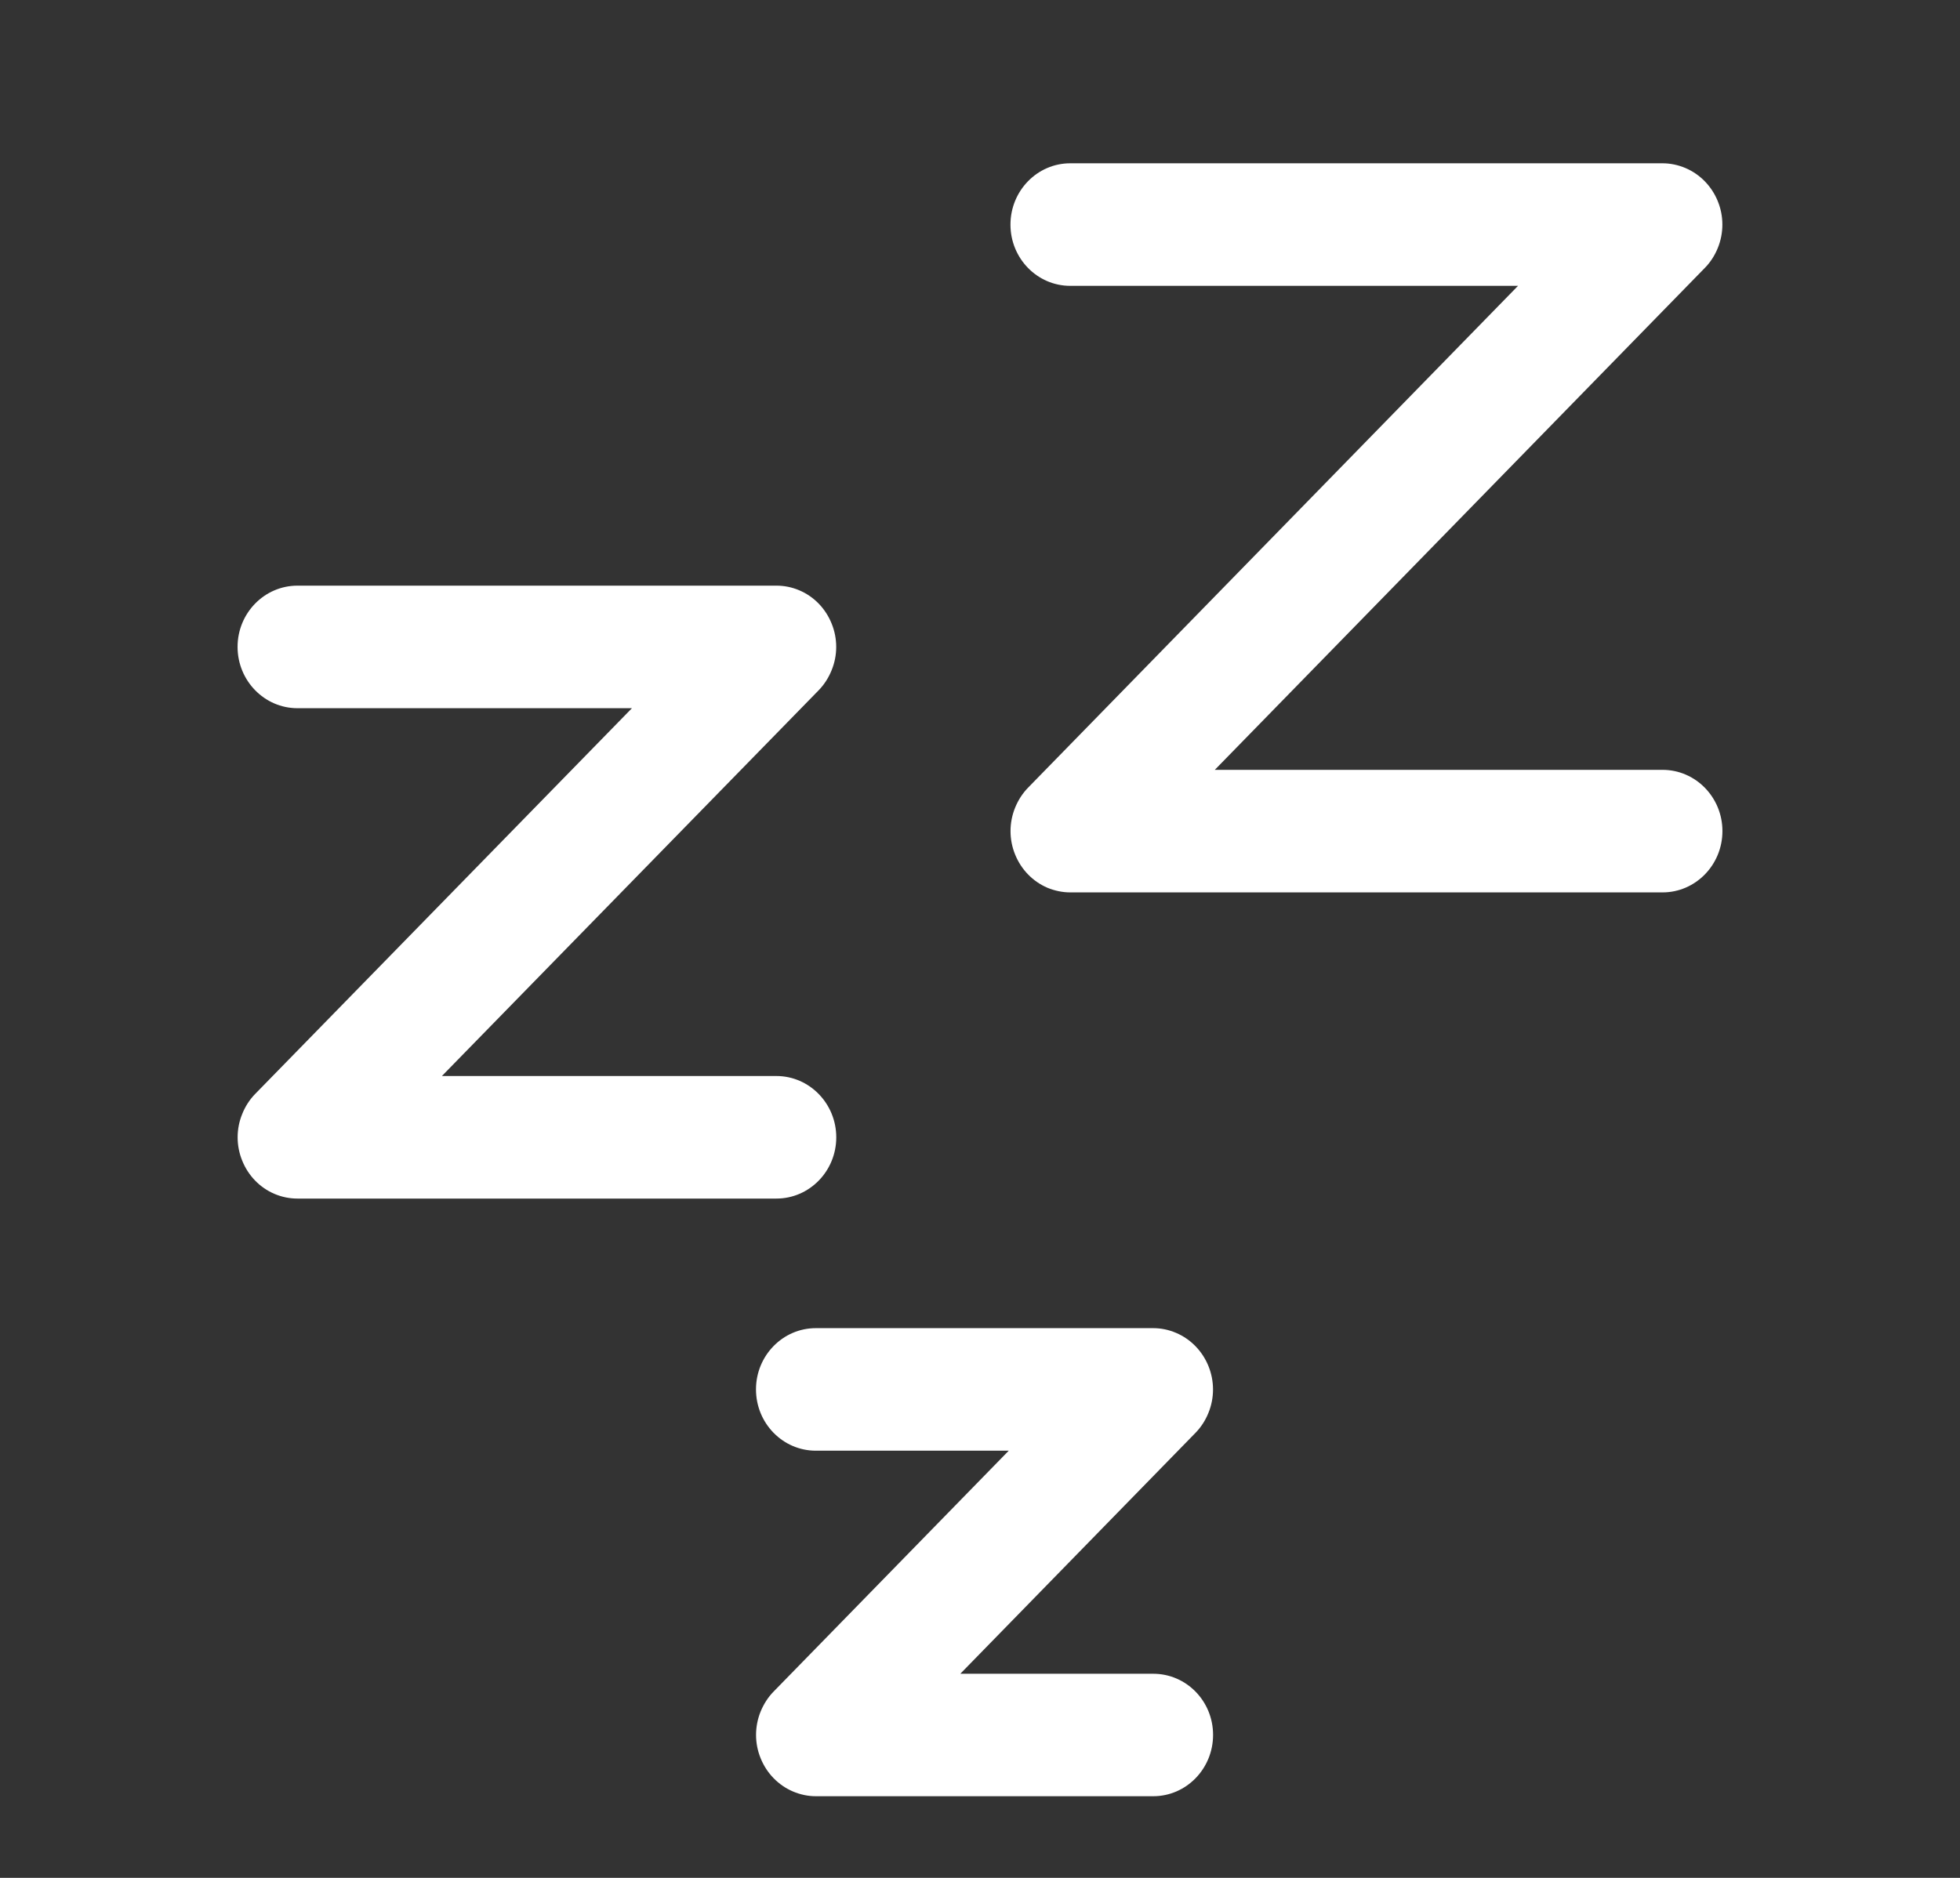 <svg width="24" height="23" viewBox="0 0 24 23" fill="none" xmlns="http://www.w3.org/2000/svg">
<rect x="0" y="0" width="24" height="23" fill="#333333" stroke="none"/>
<path d="M20.358 9.429H14.875L20.876 3.281C20.944 3.212 20.997 3.129 21.034 3.038C21.109 2.854 21.109 2.647 21.034 2.464C20.96 2.281 20.817 2.134 20.638 2.058C20.548 2.02 20.453 2 20.358 2H13.105C12.701 2 12.373 2.337 12.373 2.751C12.373 3.165 12.701 3.501 13.105 3.501H18.588L12.587 9.649C12.52 9.718 12.467 9.801 12.43 9.892C12.355 10.076 12.355 10.283 12.43 10.466C12.504 10.65 12.646 10.796 12.825 10.873C12.915 10.91 13.01 10.93 13.105 10.93H20.358C20.762 10.93 21.091 10.593 21.091 10.179C21.091 9.765 20.762 9.429 20.358 9.429ZM9.507 13.179H5.411L10.025 8.454C10.093 8.384 10.146 8.301 10.183 8.209C10.258 8.027 10.258 7.82 10.183 7.637C10.109 7.453 9.967 7.306 9.787 7.23C9.698 7.192 9.603 7.173 9.507 7.173H3.642C3.238 7.173 2.909 7.509 2.909 7.923C2.909 8.337 3.238 8.674 3.642 8.674H7.738L3.124 13.399C3.056 13.469 3.003 13.551 2.966 13.644C2.891 13.826 2.891 14.033 2.966 14.216C3.04 14.4 3.182 14.547 3.362 14.623C3.452 14.661 3.546 14.68 3.642 14.68H9.507C9.911 14.68 10.24 14.344 10.24 13.93C10.24 13.516 9.911 13.179 9.507 13.179ZM14.121 20.5H11.759L14.639 17.549C14.707 17.479 14.76 17.397 14.797 17.305C14.872 17.122 14.872 16.915 14.797 16.731C14.723 16.548 14.58 16.401 14.401 16.325C14.312 16.287 14.217 16.267 14.121 16.267H9.99C9.585 16.267 9.257 16.604 9.257 17.017C9.257 17.432 9.585 17.768 9.99 17.768H12.352L9.472 20.719C9.404 20.788 9.352 20.871 9.314 20.962C9.239 21.146 9.239 21.353 9.314 21.535C9.388 21.719 9.531 21.866 9.71 21.942C9.8 21.98 9.894 22 9.99 22H14.121C14.526 22 14.854 21.663 14.854 21.249C14.854 20.834 14.526 20.5 14.121 20.5Z" fill="white"/>
</svg>
